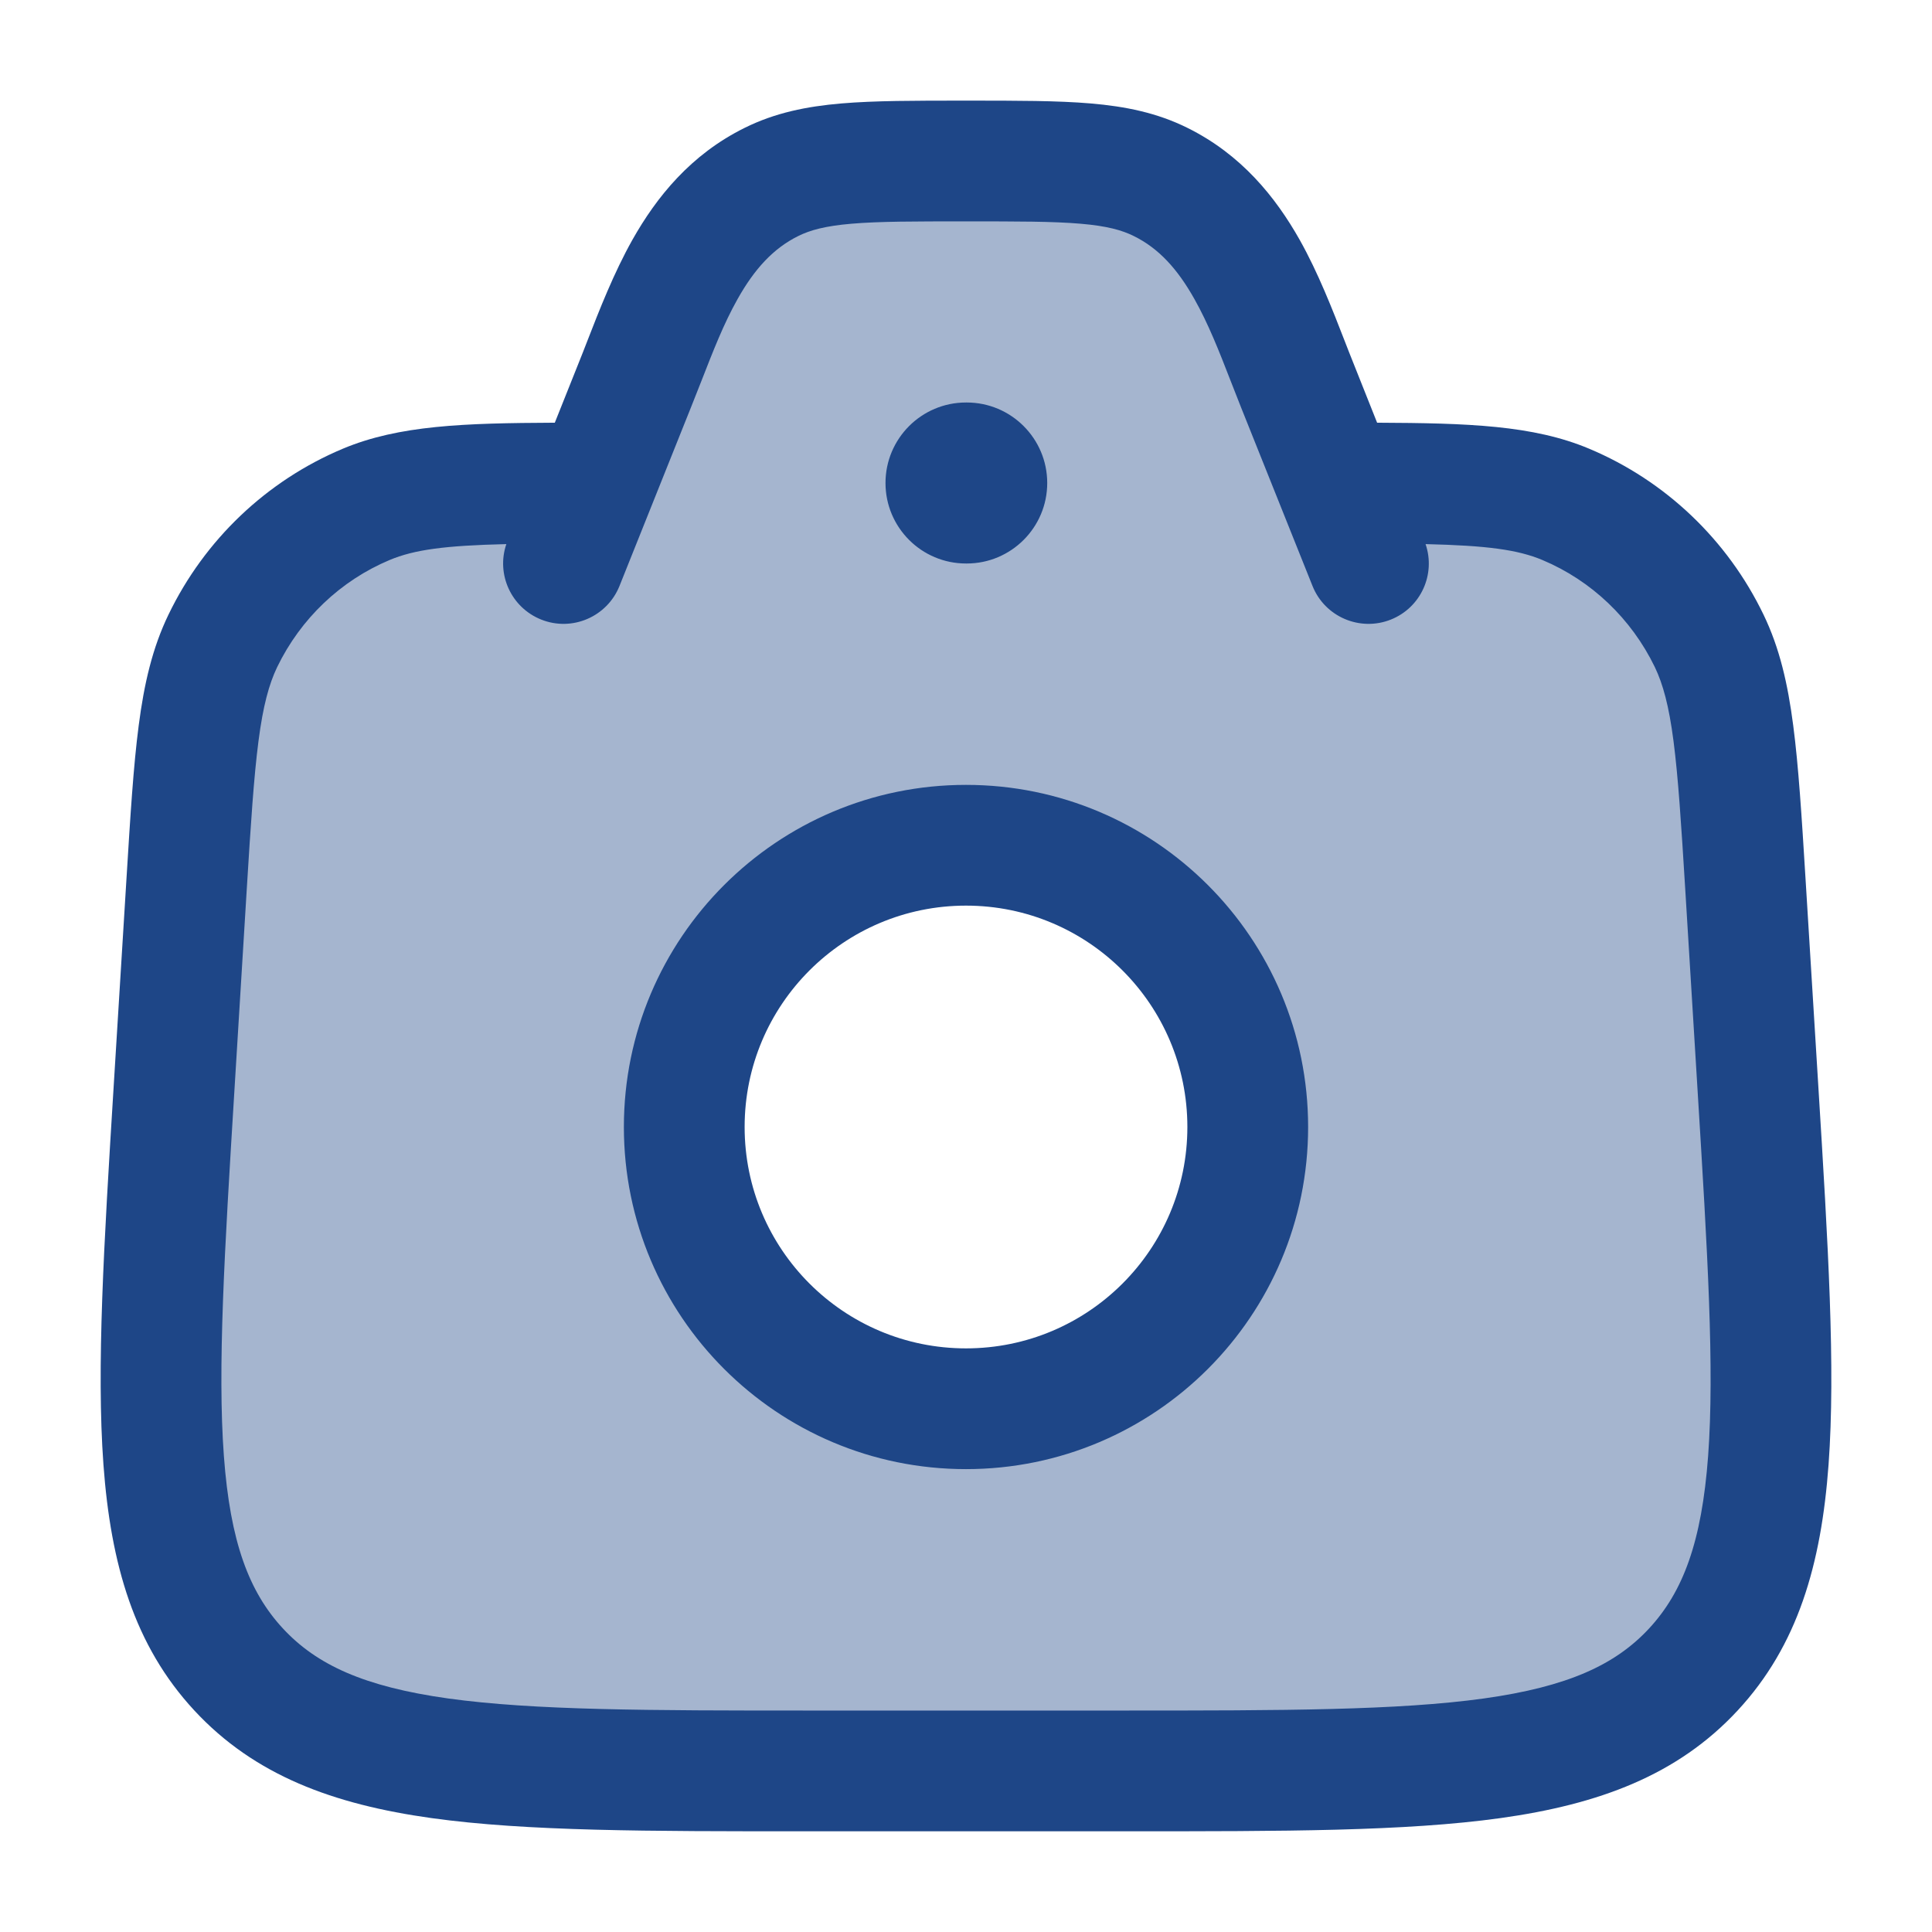<?xml version="1.0" encoding="UTF-8"?> <svg xmlns="http://www.w3.org/2000/svg" width="24" height="24" viewBox="0 0 24 24" fill="none"><path opacity="0.4" fill-rule="evenodd" clip-rule="evenodd" d="M2.318 10.99L2.163 13.501C1.917 17.485 1.795 19.477 2.964 20.739C4.133 22 6.103 22 10.042 22H13.958C17.898 22 19.867 22 21.036 20.739C22.206 19.477 22.083 17.485 21.837 13.501L21.682 10.99C21.583 9.388 21.534 8.587 21.232 7.962C20.862 7.196 20.229 6.593 19.451 6.266C18.896 6.033 18.221 6.004 17 6H16.6L16.114 4.785C16.075 4.689 16.037 4.59 15.998 4.492C15.658 3.616 15.3 2.697 14.416 2.26C13.892 2 13.261 2 12 2C10.738 2 10.107 2 9.583 2.26C8.7 2.697 8.342 3.616 8.001 4.492C7.963 4.59 7.924 4.689 7.886 4.785L7.387 6H7C5.779 6.004 5.104 6.033 4.549 6.266C3.771 6.593 3.138 7.196 2.768 7.962C2.466 8.587 2.417 9.388 2.318 10.99ZM12 17.5C13.933 17.5 15.5 15.933 15.5 14C15.5 12.067 13.933 10.5 12 10.5C10.067 10.5 8.5 12.067 8.5 14C8.5 15.933 10.067 17.5 12 17.5Z" fill="#1E4687"></path><path d="M12.031 1.25C12.635 1.25 13.136 1.25 13.549 1.285C13.982 1.322 14.373 1.401 14.75 1.588C15.421 1.92 15.846 2.449 16.145 2.979C16.376 3.39 16.555 3.852 16.707 4.243C16.743 4.335 16.777 4.424 16.811 4.507L17.107 5.251C18.235 5.256 19.043 5.281 19.741 5.574C20.689 5.972 21.459 6.706 21.907 7.635C22.107 8.049 22.209 8.495 22.276 9.012C22.342 9.516 22.381 10.139 22.429 10.917L22.589 13.512C22.709 15.455 22.803 16.991 22.715 18.195C22.624 19.432 22.334 20.441 21.586 21.248C20.837 22.056 19.857 22.415 18.64 22.585C17.457 22.75 15.937 22.749 14.018 22.749H9.982C8.063 22.749 6.543 22.75 5.36 22.585C4.143 22.415 3.163 22.056 2.414 21.248C1.666 20.441 1.376 19.432 1.285 18.195C1.197 16.991 1.291 15.455 1.411 13.512L1.571 10.917C1.619 10.139 1.657 9.516 1.723 9.012C1.79 8.495 1.893 8.049 2.093 7.635C2.541 6.706 3.311 5.972 4.259 5.574C4.956 5.282 5.765 5.256 6.892 5.251L7.189 4.507C7.223 4.424 7.257 4.335 7.293 4.243C7.445 3.852 7.625 3.39 7.856 2.979C8.155 2.449 8.579 1.92 9.251 1.588C9.628 1.401 10.019 1.322 10.452 1.285C10.865 1.25 11.365 1.25 11.969 1.25H12.031ZM12 2.75C11.357 2.75 10.921 2.75 10.579 2.779C10.25 2.807 10.063 2.859 9.916 2.932C9.605 3.086 9.372 3.342 9.163 3.714C8.989 4.023 8.86 4.357 8.711 4.738C8.67 4.843 8.627 4.952 8.582 5.064L7.696 7.278C7.542 7.663 7.106 7.85 6.722 7.696C6.35 7.547 6.162 7.134 6.29 6.759C5.529 6.777 5.146 6.828 4.839 6.957C4.232 7.212 3.735 7.684 3.443 8.287C3.342 8.498 3.268 8.766 3.211 9.206C3.153 9.654 3.116 10.225 3.066 11.036L2.912 13.547C2.788 15.56 2.701 16.995 2.781 18.086C2.86 19.156 3.093 19.774 3.514 20.229C3.933 20.681 4.523 20.953 5.567 21.099C6.635 21.247 8.05 21.249 10.042 21.249H13.958C15.95 21.249 17.366 21.247 18.433 21.099C19.477 20.953 20.067 20.681 20.486 20.229C20.907 19.774 21.14 19.156 21.219 18.086C21.299 16.995 21.212 15.56 21.088 13.547L20.934 11.036C20.884 10.225 20.847 9.654 20.789 9.206C20.732 8.766 20.658 8.498 20.557 8.287C20.265 7.684 19.768 7.212 19.161 6.957C18.854 6.828 18.47 6.777 17.709 6.759C17.837 7.134 17.651 7.547 17.279 7.696C16.895 7.85 16.457 7.663 16.304 7.278L15.418 5.064C15.373 4.952 15.331 4.843 15.29 4.738C15.142 4.357 15.011 4.023 14.837 3.714C14.628 3.342 14.395 3.085 14.084 2.932C13.937 2.859 13.751 2.807 13.422 2.779C13.08 2.75 12.643 2.75 12 2.75ZM12 9.75C14.347 9.75 16.25 11.653 16.25 14C16.25 16.347 14.347 18.25 12 18.25C9.653 18.25 7.75 16.347 7.75 14C7.75 11.653 9.653 9.75 12 9.75ZM12 11.25C10.481 11.25 9.25 12.481 9.25 14C9.25 15.519 10.481 16.75 12 16.75C13.519 16.75 14.75 15.519 14.75 14C14.75 12.481 13.519 11.25 12 11.25ZM12.009 5C12.561 5 13.009 5.448 13.009 6C13.009 6.552 12.561 7 12.009 7H12C11.448 7 11 6.552 11 6C11 5.448 11.448 5 12 5H12.009Z" fill="#1E4687"></path></svg> 